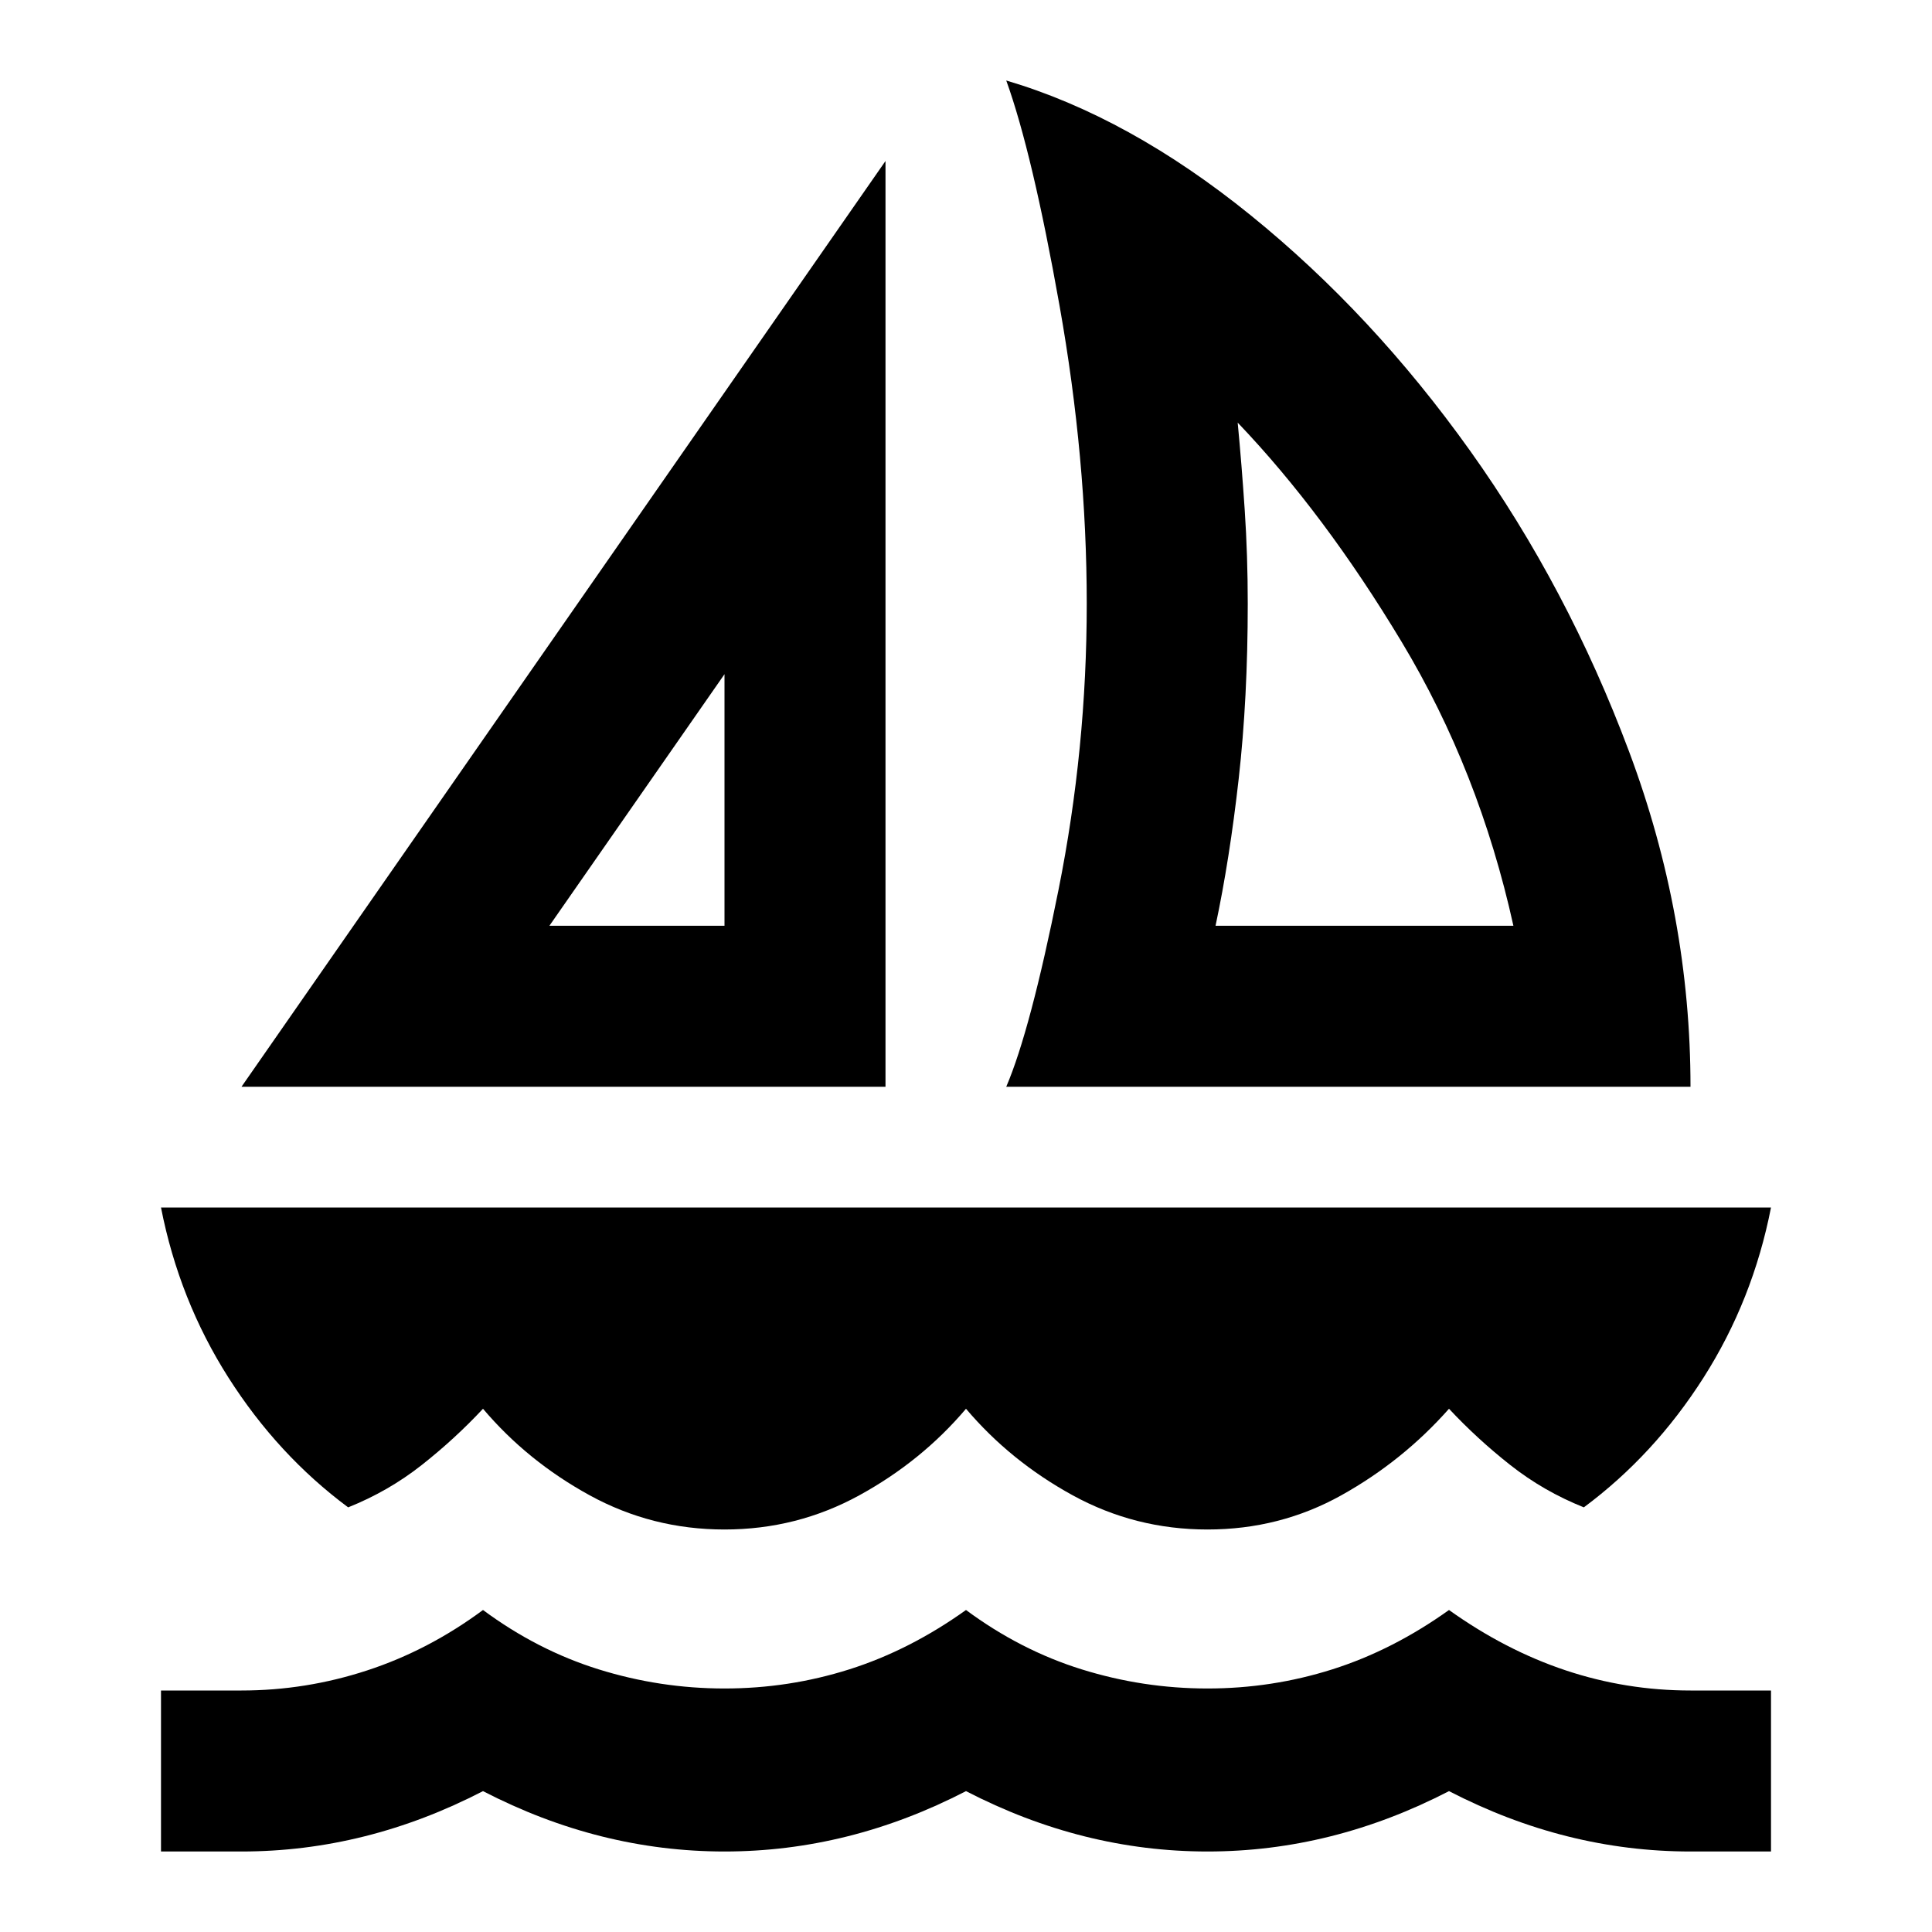 <svg xmlns="http://www.w3.org/2000/svg" height="24" viewBox="0 -960 960 960" width="24"><path d="m120-420 320-460v460H120Zm153-80h87v-125l-87 125Zm227 80q12-28 26-98t14-142q0-72-13.5-148T500-920q61 18 121.5 67t109 117q48.5 68 79 149.5T840-420H500Zm104-80h148q-17-77-55.5-141T615-750q2 21 3.5 43.5T620-660q0 47-4.5 87T604-500ZM360-200q-36 0-67-17t-53-43q-14 15-30.5 28T173-211q-35-26-59.5-64.5T80-360h800q-9 46-33.5 84.5T787-211q-20-8-36.5-21T720-260q-23 26-53.5 43T600-200q-36 0-67-17t-53-43q-22 26-53 43t-67 17ZM80-40v-80h40q32 0 62.5-10t57.5-30q27 20 57.5 29.5T360-121q32 0 62-9.5t58-29.5q27 20 57.5 29.5T600-121q32 0 62-9.5t58-29.5q28 20 58 30t62 10h40v80h-40q-31 0-61-7.5T720-70q-29 15-59 22.5T600-40q-31 0-61-7.5T480-70q-29 15-59 22.5T360-40q-31 0-61-7.5T240-70q-29 15-59 22.5T120-40H80Zm280-460Zm244 0Z"/></svg>